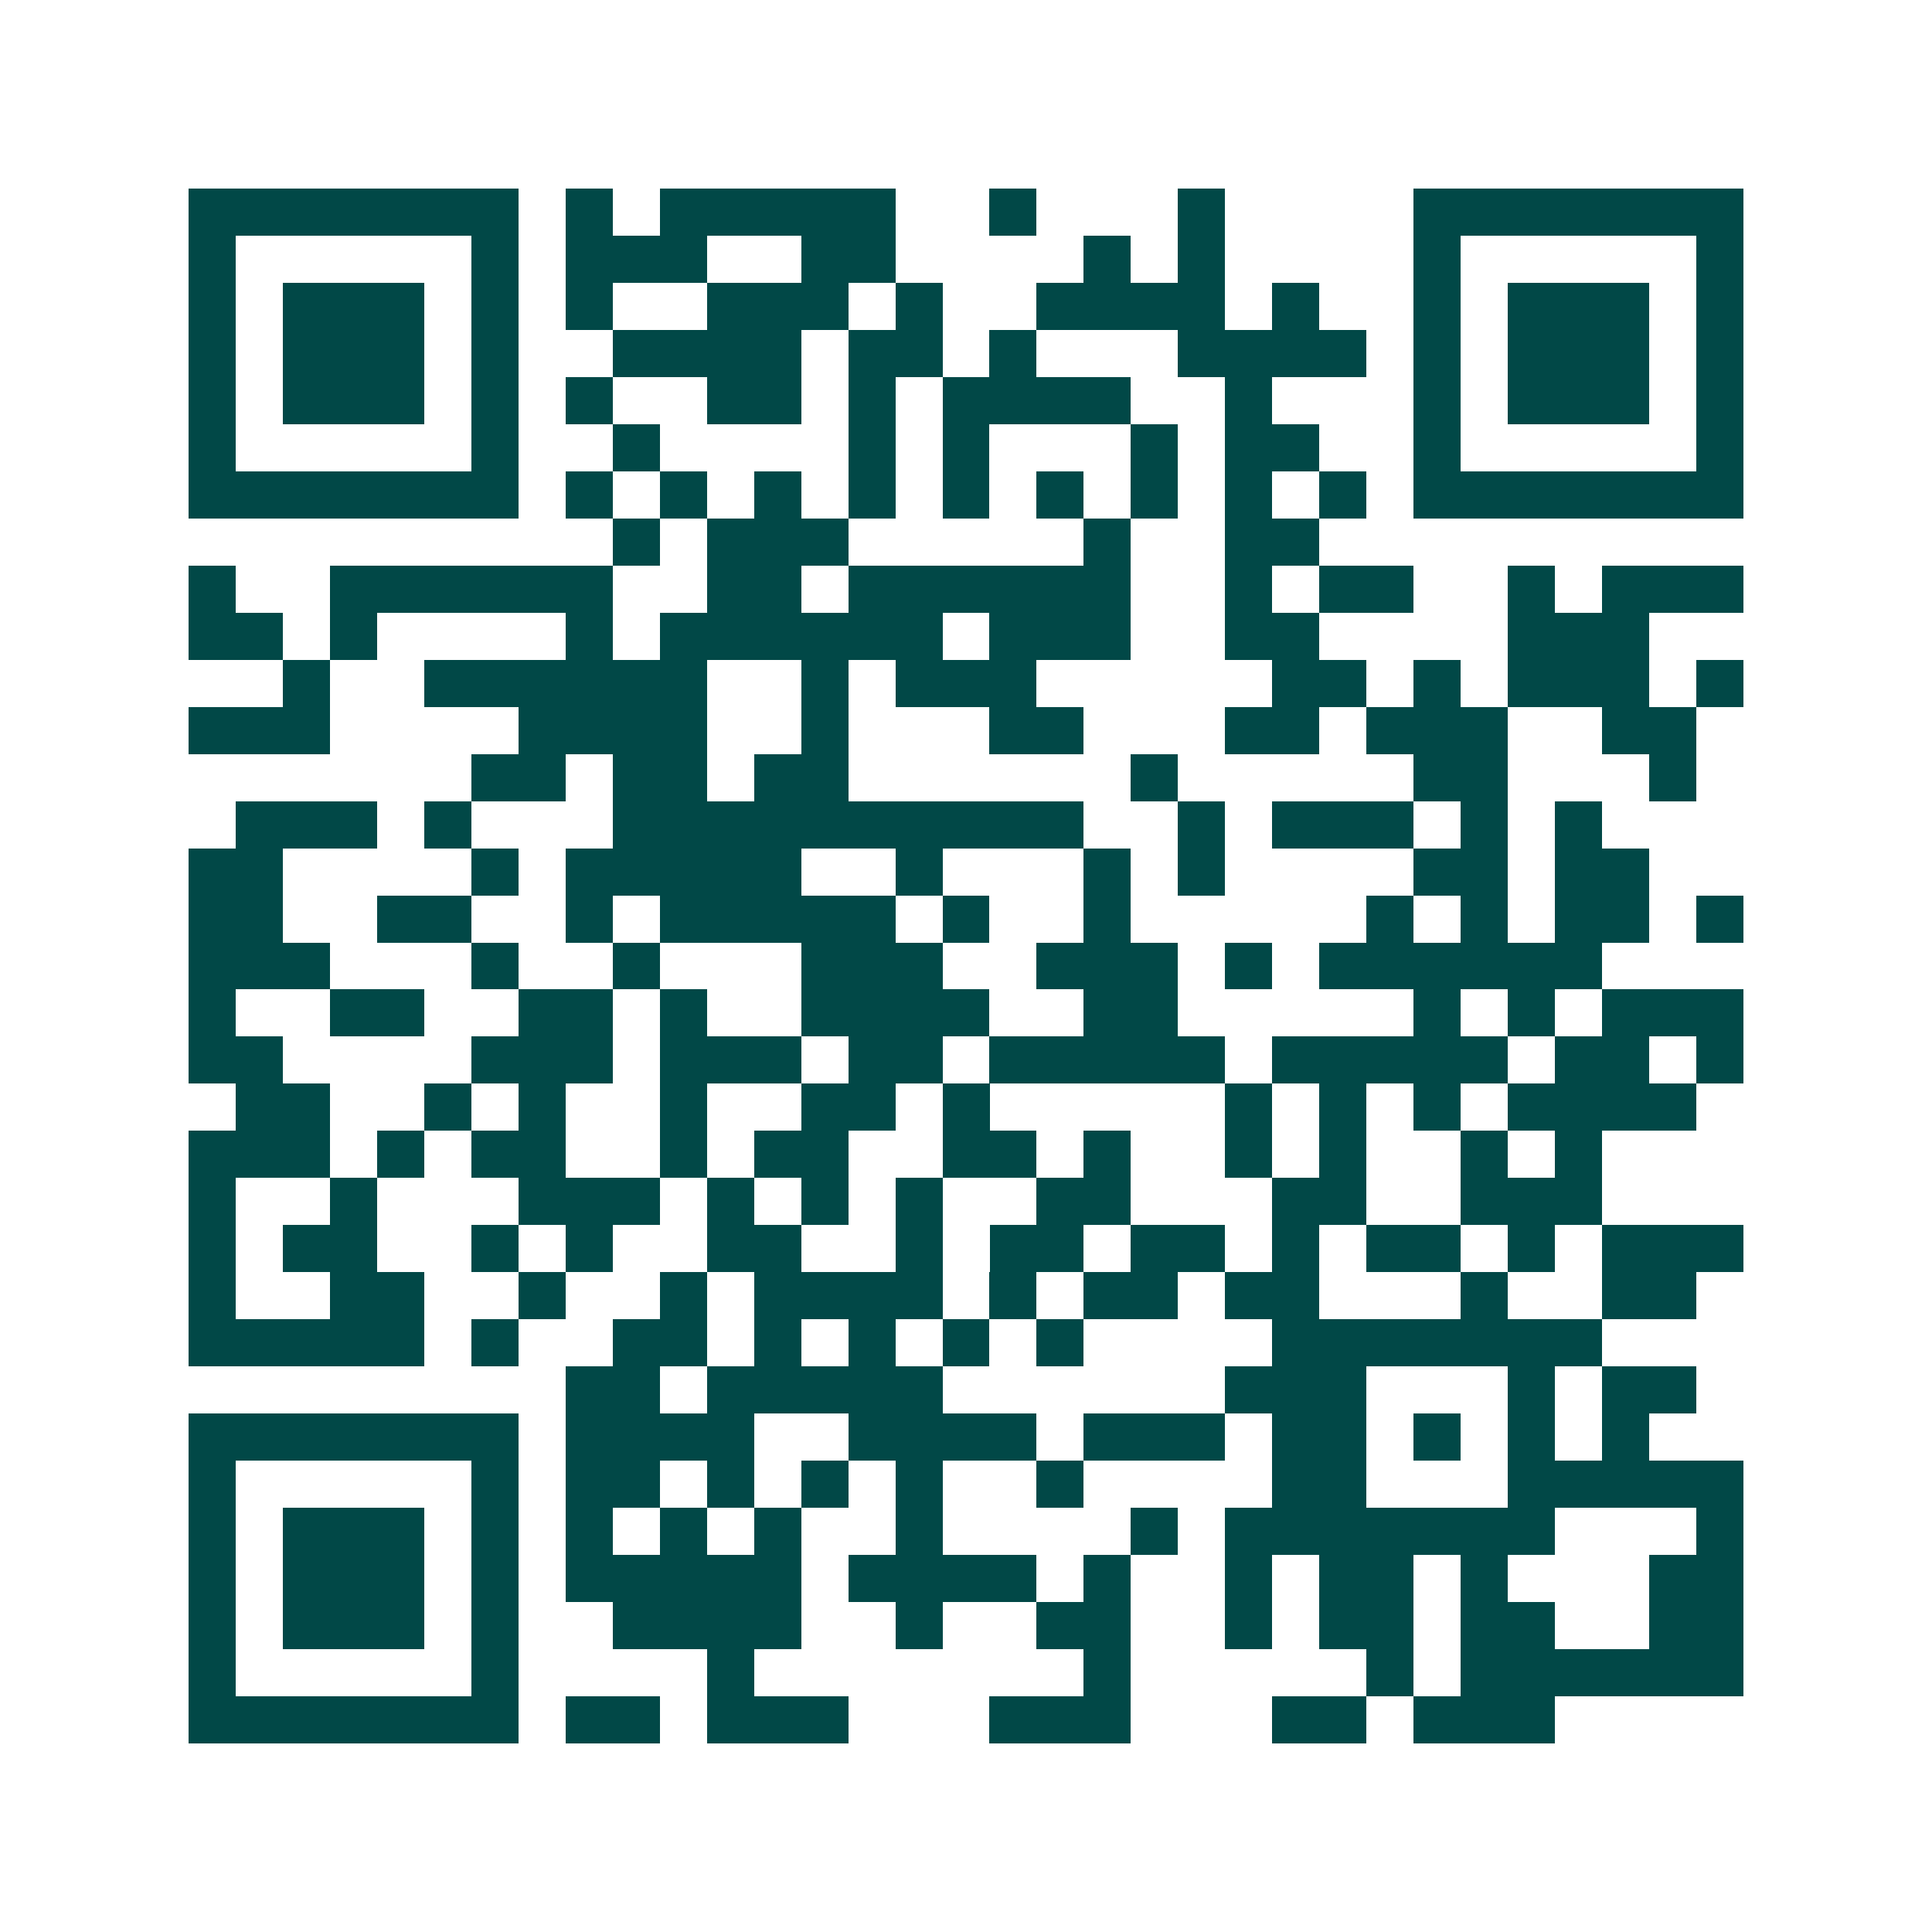 <svg xmlns="http://www.w3.org/2000/svg" width="200" height="200" viewBox="0 0 41 41" shape-rendering="crispEdges"><path fill="#ffffff" d="M0 0h41v41H0z"/><path stroke="#014847" d="M4 4.5h7m1 0h1m1 0h5m2 0h1m3 0h1m4 0h7M4 5.5h1m5 0h1m1 0h3m2 0h2m4 0h1m1 0h1m4 0h1m5 0h1M4 6.5h1m1 0h3m1 0h1m1 0h1m2 0h3m1 0h1m2 0h4m1 0h1m2 0h1m1 0h3m1 0h1M4 7.5h1m1 0h3m1 0h1m2 0h4m1 0h2m1 0h1m3 0h4m1 0h1m1 0h3m1 0h1M4 8.5h1m1 0h3m1 0h1m1 0h1m2 0h2m1 0h1m1 0h4m2 0h1m3 0h1m1 0h3m1 0h1M4 9.5h1m5 0h1m2 0h1m4 0h1m1 0h1m3 0h1m1 0h2m2 0h1m5 0h1M4 10.5h7m1 0h1m1 0h1m1 0h1m1 0h1m1 0h1m1 0h1m1 0h1m1 0h1m1 0h1m1 0h7M13 11.5h1m1 0h3m5 0h1m2 0h2M4 12.5h1m2 0h6m2 0h2m1 0h6m2 0h1m1 0h2m2 0h1m1 0h3M4 13.5h2m1 0h1m4 0h1m1 0h6m1 0h3m2 0h2m4 0h3M6 14.5h1m2 0h6m2 0h1m1 0h3m5 0h2m1 0h1m1 0h3m1 0h1M4 15.5h3m4 0h4m2 0h1m3 0h2m3 0h2m1 0h3m2 0h2M10 16.5h2m1 0h2m1 0h2m6 0h1m5 0h2m3 0h1M5 17.5h3m1 0h1m3 0h10m2 0h1m1 0h3m1 0h1m1 0h1M4 18.5h2m4 0h1m1 0h5m2 0h1m3 0h1m1 0h1m4 0h2m1 0h2M4 19.5h2m2 0h2m2 0h1m1 0h5m1 0h1m2 0h1m5 0h1m1 0h1m1 0h2m1 0h1M4 20.5h3m3 0h1m2 0h1m3 0h3m2 0h3m1 0h1m1 0h6M4 21.5h1m2 0h2m2 0h2m1 0h1m2 0h4m2 0h2m5 0h1m1 0h1m1 0h3M4 22.5h2m4 0h3m1 0h3m1 0h2m1 0h5m1 0h5m1 0h2m1 0h1M5 23.5h2m2 0h1m1 0h1m2 0h1m2 0h2m1 0h1m5 0h1m1 0h1m1 0h1m1 0h4M4 24.5h3m1 0h1m1 0h2m2 0h1m1 0h2m2 0h2m1 0h1m2 0h1m1 0h1m2 0h1m1 0h1M4 25.5h1m2 0h1m3 0h3m1 0h1m1 0h1m1 0h1m2 0h2m3 0h2m2 0h3M4 26.5h1m1 0h2m2 0h1m1 0h1m2 0h2m2 0h1m1 0h2m1 0h2m1 0h1m1 0h2m1 0h1m1 0h3M4 27.5h1m2 0h2m2 0h1m2 0h1m1 0h4m1 0h1m1 0h2m1 0h2m3 0h1m2 0h2M4 28.5h5m1 0h1m2 0h2m1 0h1m1 0h1m1 0h1m1 0h1m4 0h7M12 29.5h2m1 0h5m6 0h3m3 0h1m1 0h2M4 30.5h7m1 0h4m2 0h4m1 0h3m1 0h2m1 0h1m1 0h1m1 0h1M4 31.5h1m5 0h1m1 0h2m1 0h1m1 0h1m1 0h1m2 0h1m4 0h2m3 0h5M4 32.5h1m1 0h3m1 0h1m1 0h1m1 0h1m1 0h1m2 0h1m4 0h1m1 0h7m3 0h1M4 33.5h1m1 0h3m1 0h1m1 0h5m1 0h4m1 0h1m2 0h1m1 0h2m1 0h1m3 0h2M4 34.5h1m1 0h3m1 0h1m2 0h4m2 0h1m2 0h2m2 0h1m1 0h2m1 0h2m2 0h2M4 35.5h1m5 0h1m4 0h1m7 0h1m5 0h1m1 0h6M4 36.5h7m1 0h2m1 0h3m3 0h3m3 0h2m1 0h3"/></svg>
